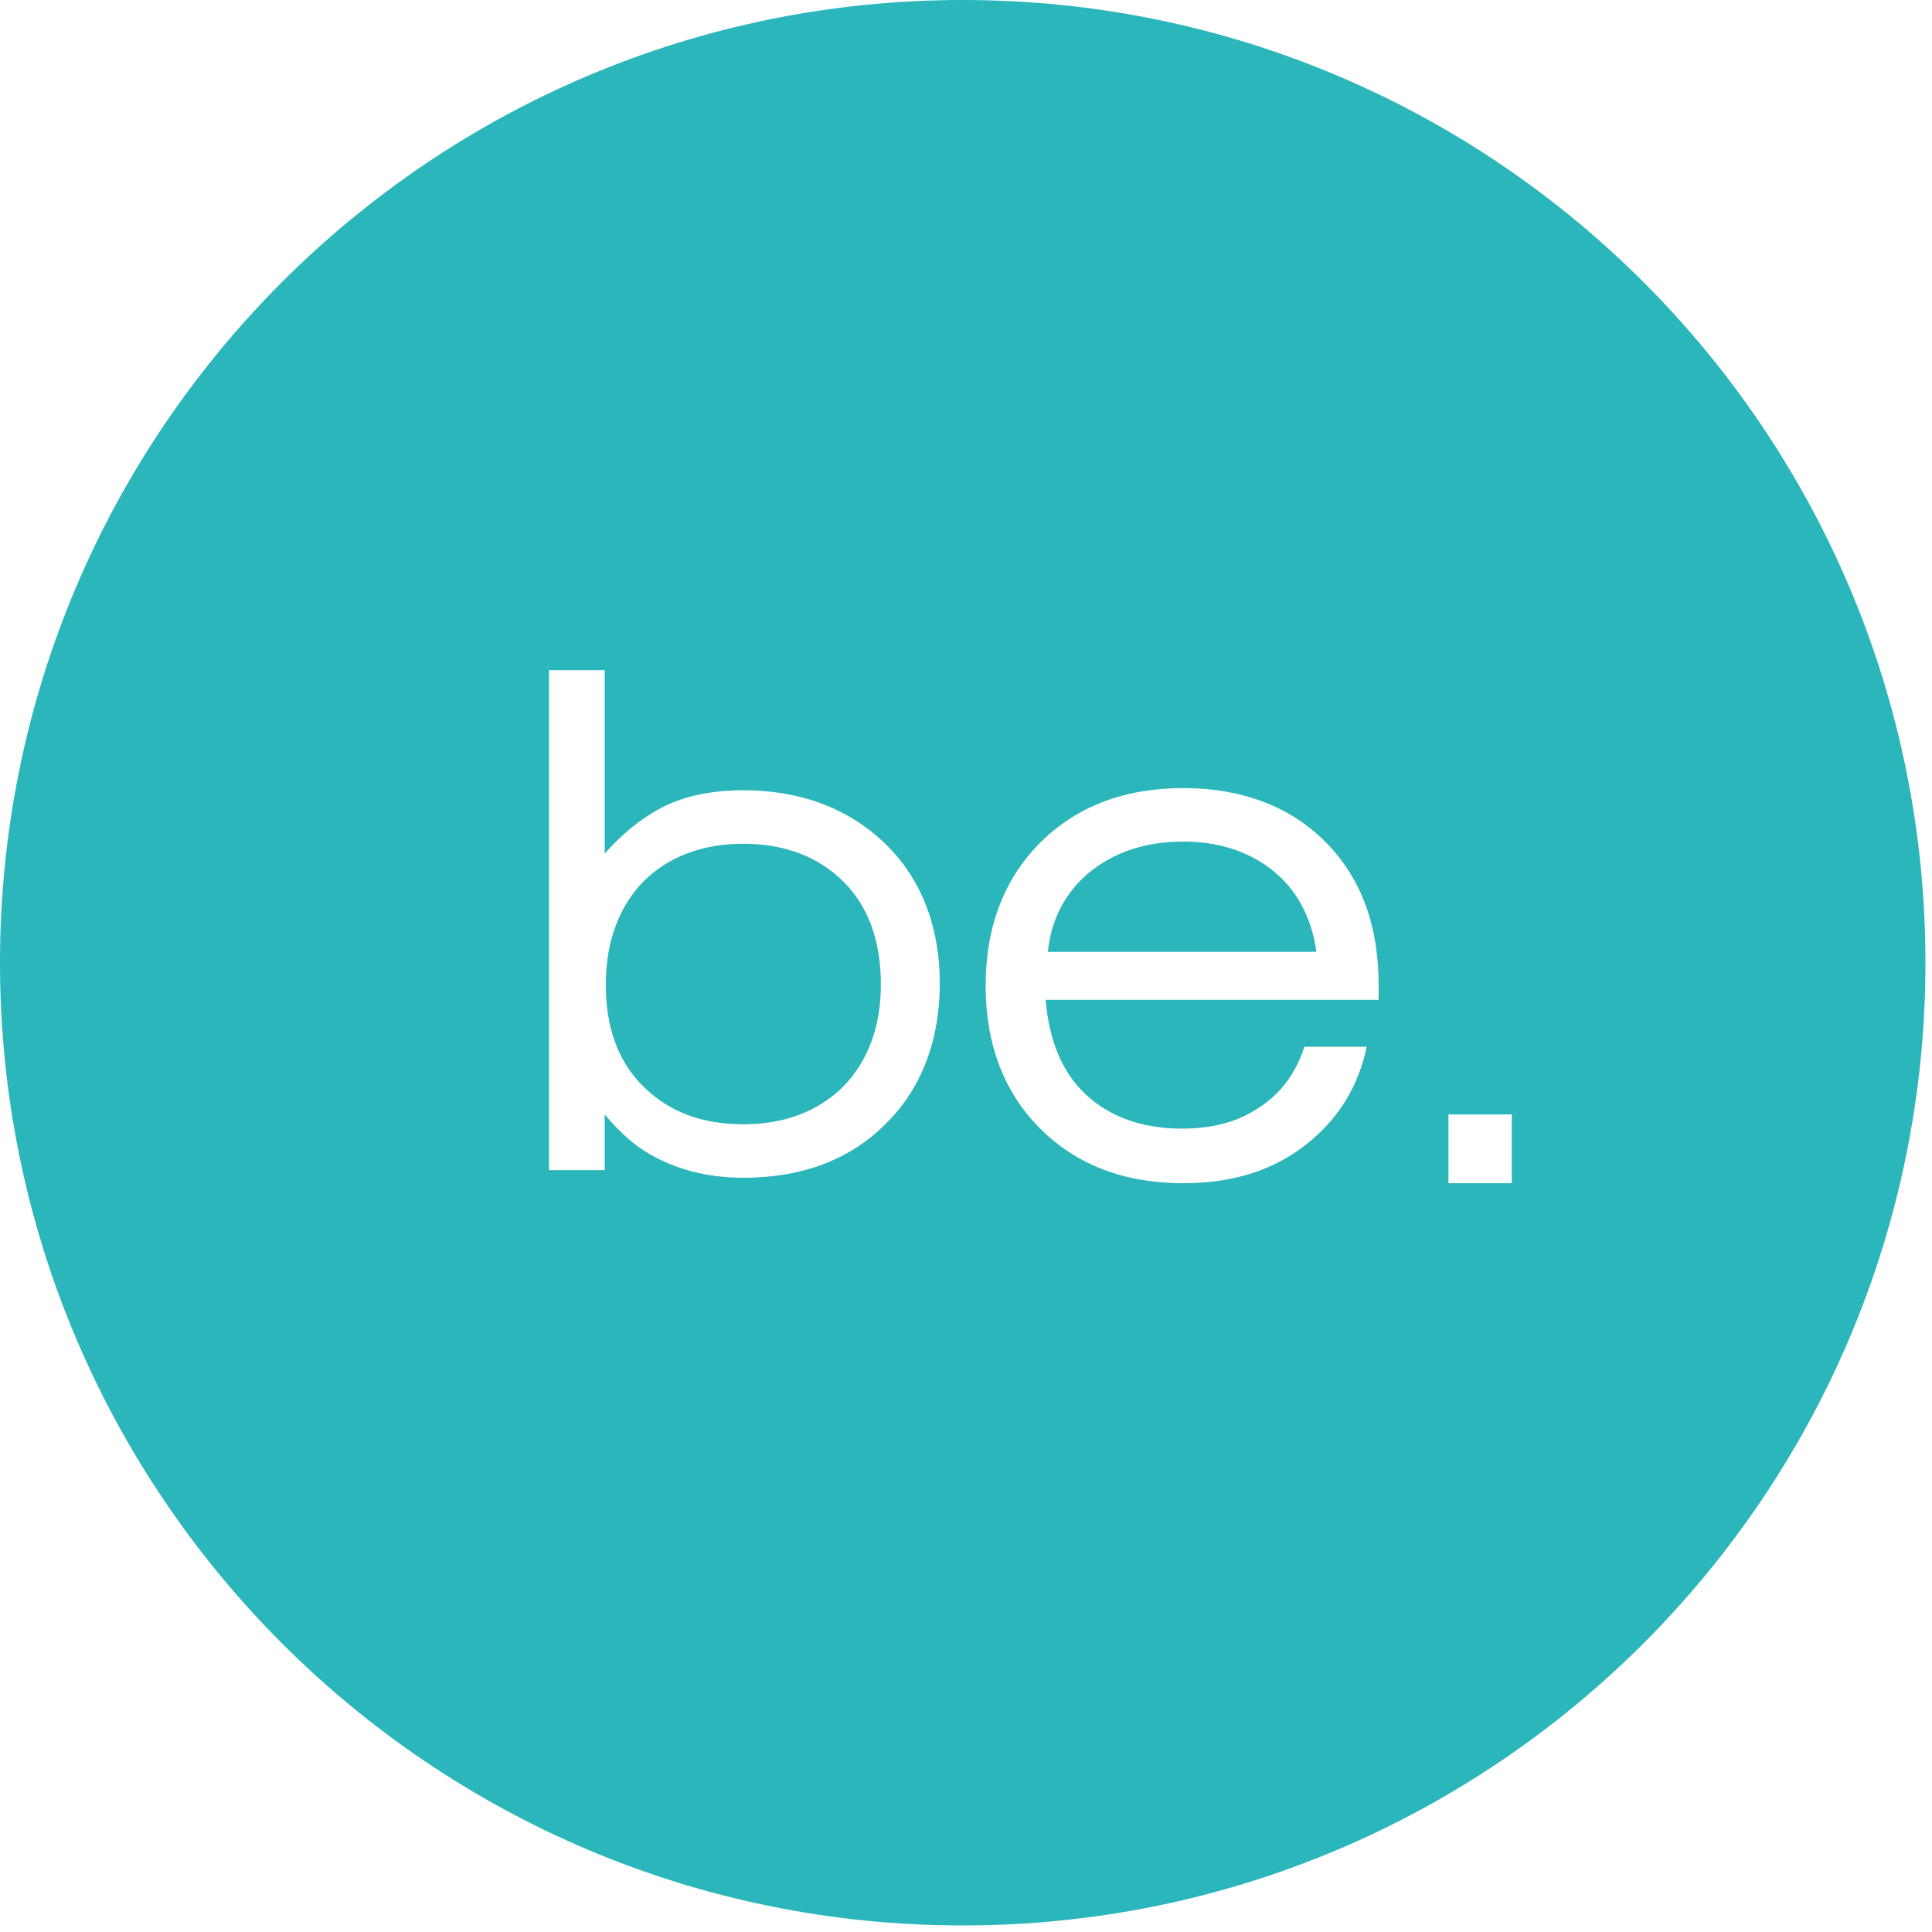 <?xml version="1.0" encoding="UTF-8"?> <svg xmlns="http://www.w3.org/2000/svg" width="177" height="177" viewBox="0 0 177 177" fill="none"><path d="M77.3 80.8C79.6 83.1 80.7 86.3 80.7 90.2C80.7 94.1 79.5 97.2 77.3 99.5C75 101.8 71.9 103 68.1 103C64.2 103 61.2 101.8 58.9 99.5C56.6 97.2 55.5 94.1 55.5 90.2C55.5 86.3 56.7 83.1 58.9 80.8C61.2 78.5 64.3 77.3 68.1 77.3C71.9 77.3 75 78.5 77.3 80.8Z" fill="#2BB6BC"></path><path d="M116.9 80C114.7 78.1 111.8 77.1 108.4 77.1C104.9 77.1 102 78.1 99.7 80C97.6 81.8 96.3 84.2 96 87.2H120.6C120.2 84.3 119 81.8 116.9 80ZM116.9 80C114.7 78.1 111.8 77.1 108.4 77.1C104.9 77.1 102 78.1 99.7 80C97.6 81.8 96.3 84.2 96 87.2H120.6C120.2 84.3 119 81.8 116.9 80ZM88.2 0C39.5 0 0 39.5 0 88.2C0 136.9 39.5 176.4 88.2 176.4C136.9 176.4 176.4 136.9 176.4 88.2C176.4 39.5 136.9 0 88.2 0ZM81.1 103C77.8 106.3 73.4 107.9 68.1 107.9C65.2 107.9 62.6 107.3 60.4 106.2C58.5 105.3 56.9 103.9 55.4 102.1V107.2H50.3V61.4H55.4V78.2C57 76.4 58.7 75 60.6 74C62.7 72.9 65.3 72.4 68.1 72.4C73.4 72.4 77.8 74.1 81.1 77.3C84.4 80.5 86.1 84.9 86.1 90.1C86.1 95.3 84.4 99.8 81.1 103ZM126.3 91.6H95.8C96.1 95.3 97.3 98.2 99.4 100.2C101.6 102.3 104.6 103.4 108.3 103.4C111 103.4 113.4 102.8 115.3 101.5C117.2 100.3 118.6 98.5 119.4 96.2L119.5 95.9H125.2L125.1 96.4C124.2 100.1 122.2 103 119.2 105.2C116.2 107.4 112.6 108.4 108.4 108.4C103 108.4 98.6 106.7 95.3 103.4C92 100.1 90.3 95.7 90.3 90.3C90.3 84.9 92 80.5 95.3 77.2C98.6 73.9 103 72.2 108.4 72.2C113.8 72.2 118.2 73.9 121.4 77.1C124.7 80.4 126.3 84.8 126.3 90.2V91.6ZM138.5 108.4H132.7V102.1H138.5V108.4ZM116.9 80C114.7 78.1 111.8 77.1 108.4 77.1C104.9 77.1 102 78.1 99.7 80C97.6 81.8 96.3 84.2 96 87.2H120.6C120.2 84.3 119 81.8 116.9 80Z" fill="#2BB6BC"></path></svg> 